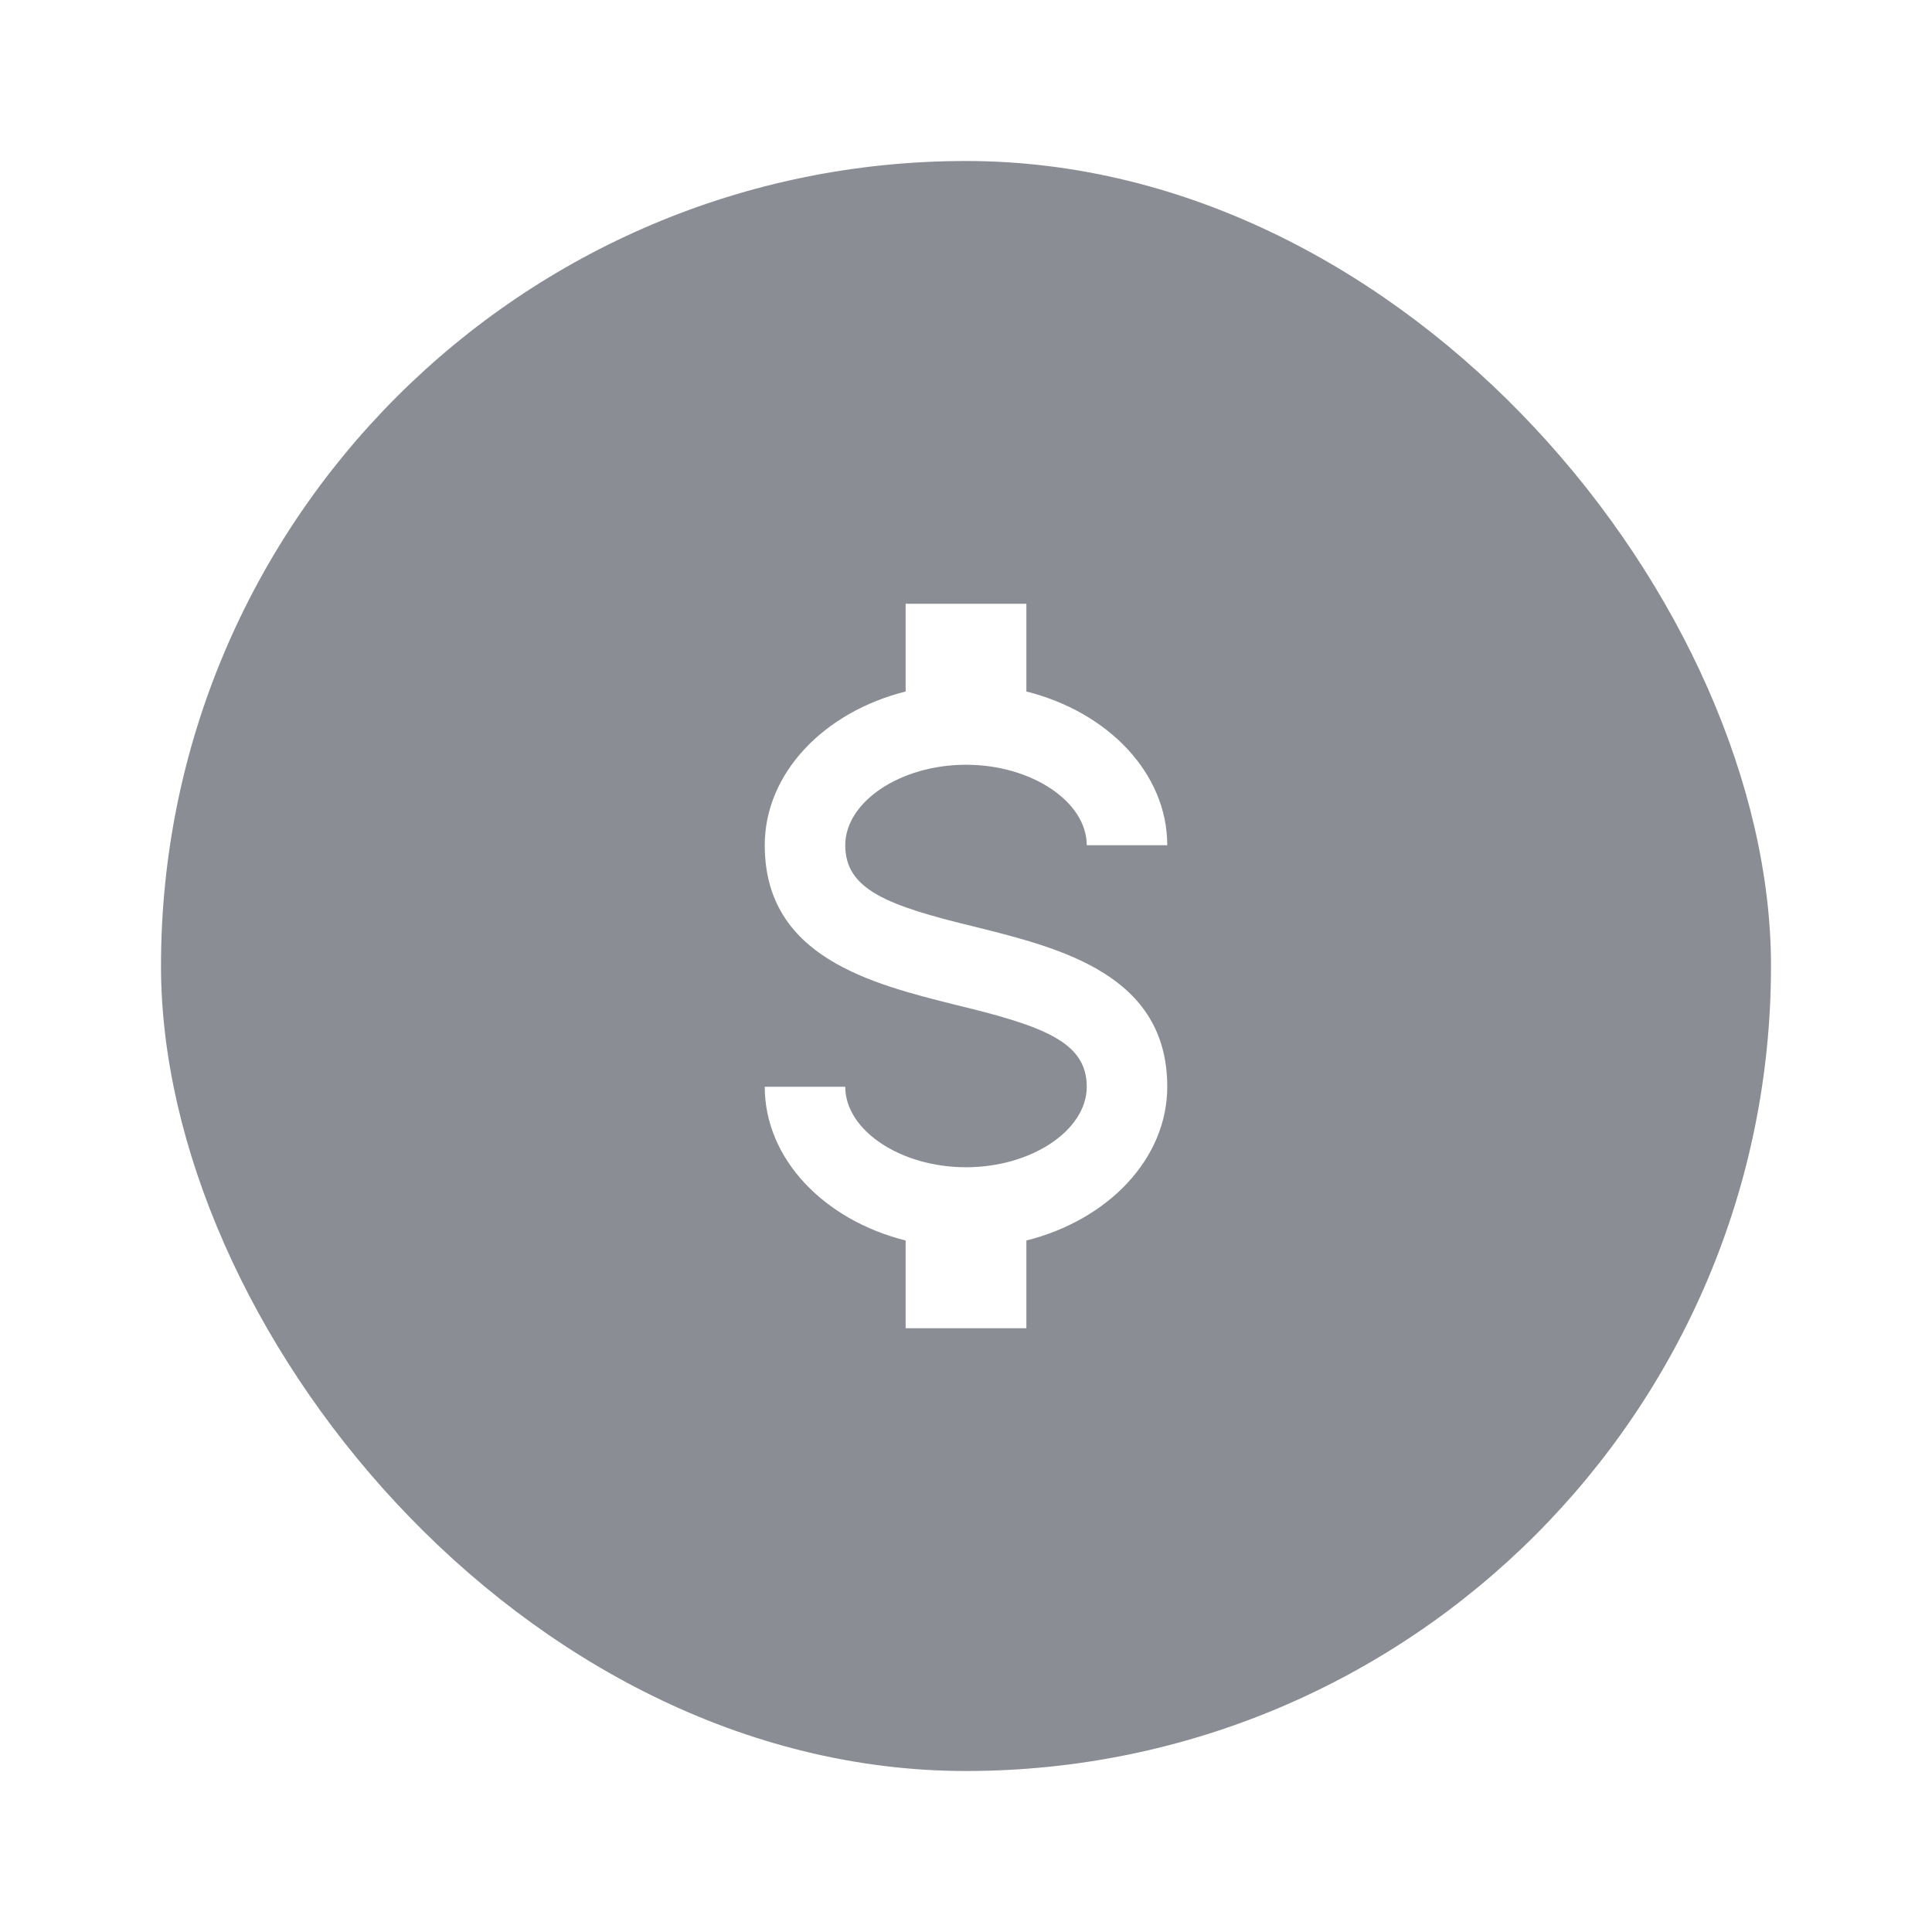 <svg width="48" height="48" viewBox="0 0 48 48" fill="none" xmlns="http://www.w3.org/2000/svg">
<g filter="url(#filter0_d_6_1335)">
<rect x="4" width="40" height="40" rx="20" fill="#8A8D93"/>
<path d="M19 23H21C21 24.08 22.37 25 24 25C25.63 25 27 24.08 27 23C27 21.9 25.96 21.5 23.76 20.97C21.64 20.44 19 19.78 19 17C19 15.21 20.47 13.69 22.5 13.18V11H25.5V13.18C27.53 13.69 29 15.21 29 17H27C27 15.92 25.63 15 24 15C22.37 15 21 15.92 21 17C21 18.1 22.04 18.5 24.24 19.03C26.36 19.56 29 20.22 29 23C29 24.79 27.53 26.31 25.5 26.82V29H22.5V26.82C20.47 26.31 19 24.79 19 23Z" fill="white"/>
</g>
<defs>
<filter id="filter0_d_6_1335" x="0" y="0" width="48" height="48" filterUnits="userSpaceOnUse" color-interpolation-filters="sRGB">
<feFlood flood-opacity="0" result="BackgroundImageFix"/>
<feColorMatrix in="SourceAlpha" type="matrix" values="0 0 0 0 0 0 0 0 0 0 0 0 0 0 0 0 0 0 127 0" result="hardAlpha"/>
<feMorphology radius="4" operator="erode" in="SourceAlpha" result="effect1_dropShadow_6_1335"/>
<feOffset dy="4"/>
<feGaussianBlur stdDeviation="4"/>
<feComposite in2="hardAlpha" operator="out"/>
<feColorMatrix type="matrix" values="0 0 0 0 0.227 0 0 0 0 0.208 0 0 0 0 0.255 0 0 0 0.42 0"/>
<feBlend mode="normal" in2="BackgroundImageFix" result="effect1_dropShadow_6_1335"/>
<feBlend mode="normal" in="SourceGraphic" in2="effect1_dropShadow_6_1335" result="shape"/>
</filter>
</defs>
</svg>
